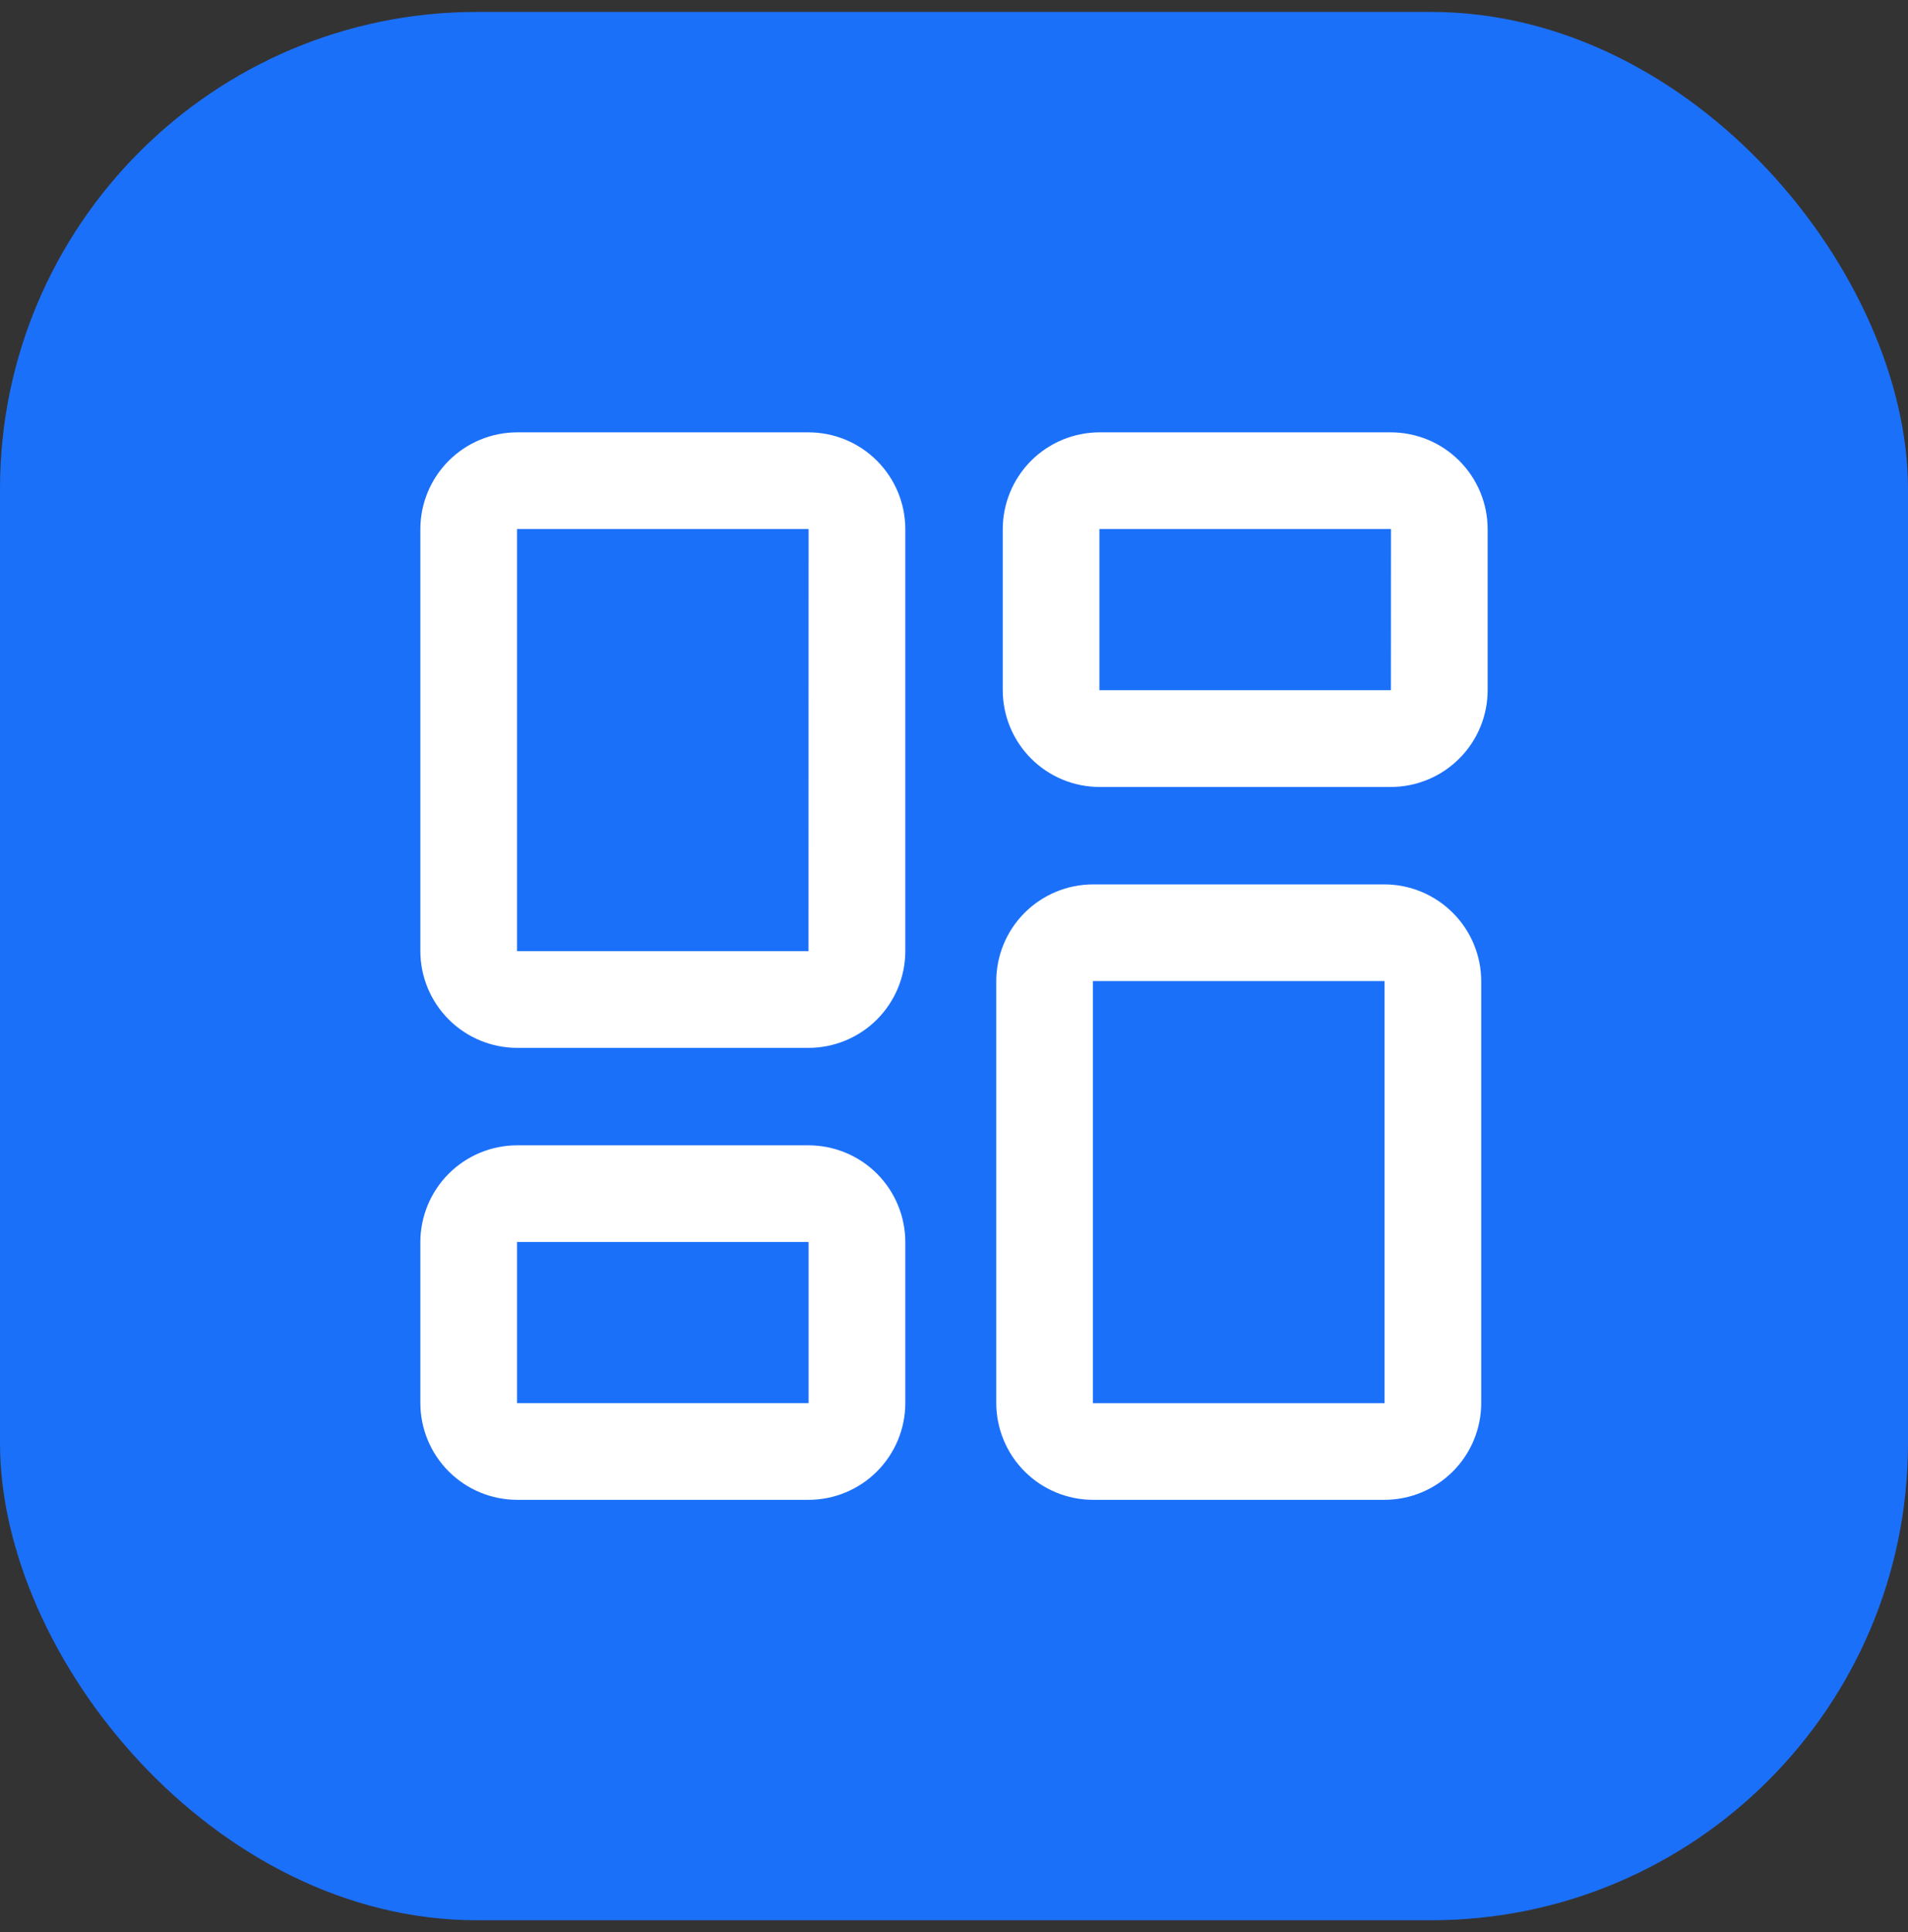 <?xml version="1.0" encoding="UTF-8"?> <svg xmlns="http://www.w3.org/2000/svg" width="80" height="81" viewBox="0 0 80 81" fill="none"><rect x="0" y="0" width="80" height="81" fill="#333333" stroke="none"/><rect y="0.5" width="80" height="80" rx="20" fill="#1B70FA"></rect><mask id="path-2-outside-1_237_93" maskUnits="userSpaceOnUse" x="17.125" y="17.625" width="46" height="46" fill="black"><rect fill="white" x="17.125" y="17.625" width="46" height="46"></rect><path d="M33.897 18.625H21.688C21.22 18.625 20.756 18.717 20.324 18.896C19.892 19.075 19.499 19.338 19.168 19.668C18.5 20.337 18.125 21.243 18.125 22.188V39.866C18.125 40.81 18.5 41.717 19.168 42.385C19.837 43.053 20.743 43.428 21.688 43.428H33.897C34.842 43.428 35.748 43.053 36.416 42.385C37.084 41.717 37.459 40.81 37.459 39.866V22.188C37.459 21.719 37.367 21.256 37.188 20.823C37.009 20.391 36.746 19.998 36.415 19.667C36.084 19.337 35.691 19.074 35.258 18.895C34.825 18.716 34.365 18.625 33.897 18.625ZM34.4 39.866C34.399 40 34.346 40.128 34.251 40.223C34.156 40.318 34.028 40.371 33.894 40.372H21.688C21.553 40.372 21.424 40.319 21.328 40.224C21.233 40.129 21.179 40 21.178 39.866V22.188C21.178 22.052 21.232 21.923 21.327 21.827C21.423 21.732 21.552 21.678 21.688 21.678H33.897C34.031 21.679 34.16 21.733 34.255 21.828C34.35 21.924 34.403 22.053 34.403 22.188L34.4 39.866ZM33.894 48.513H21.688C21.22 48.513 20.756 48.605 20.324 48.784C19.892 48.963 19.499 49.225 19.168 49.556C18.5 50.224 18.125 51.13 18.125 52.075V58.812C18.125 59.757 18.5 60.663 19.168 61.332C19.837 62 20.743 62.375 21.688 62.375H33.897C34.842 62.375 35.748 62 36.416 61.332C37.084 60.663 37.459 59.757 37.459 58.812V52.075C37.459 51.13 37.084 50.224 36.416 49.556C35.748 48.888 34.839 48.513 33.894 48.513ZM34.403 58.816C34.402 58.95 34.349 59.078 34.254 59.173C34.159 59.267 34.031 59.321 33.897 59.322H21.688C21.553 59.322 21.424 59.269 21.328 59.174C21.233 59.079 21.179 58.95 21.178 58.816V52.072C21.179 51.937 21.233 51.809 21.328 51.714C21.424 51.619 21.553 51.566 21.688 51.566H33.897C34.031 51.566 34.159 51.62 34.254 51.715C34.349 51.81 34.402 51.938 34.403 52.072V58.816ZM58.316 18.625H46.103C45.159 18.626 44.254 19.002 43.586 19.669C42.919 20.337 42.544 21.243 42.544 22.188V28.928C42.544 29.873 42.919 30.779 43.587 31.447C44.255 32.115 45.161 32.491 46.106 32.491H58.312C58.781 32.491 59.244 32.398 59.676 32.219C60.109 32.04 60.502 31.777 60.833 31.446C61.163 31.115 61.426 30.722 61.605 30.289C61.784 29.857 61.875 29.393 61.875 28.925V22.188C61.875 21.72 61.783 21.256 61.604 20.824C61.425 20.392 61.162 19.999 60.832 19.668C60.501 19.338 60.108 19.075 59.676 18.896C59.244 18.717 58.78 18.625 58.312 18.625M58.819 28.928C58.818 29.062 58.764 29.19 58.67 29.285C58.575 29.38 58.447 29.434 58.312 29.434H46.103C45.969 29.434 45.841 29.38 45.746 29.285C45.651 29.19 45.598 29.062 45.597 28.928V22.188C45.597 22.053 45.65 21.924 45.745 21.828C45.84 21.733 45.969 21.679 46.103 21.678H58.316C58.45 21.679 58.579 21.733 58.674 21.828C58.769 21.924 58.822 22.053 58.822 22.188L58.819 28.928ZM58.044 37.575H45.834C45.367 37.575 44.903 37.667 44.471 37.846C44.039 38.025 43.646 38.288 43.315 38.618C42.984 38.949 42.722 39.342 42.543 39.774C42.364 40.206 42.272 40.67 42.272 41.138V58.812C42.272 59.757 42.647 60.663 43.315 61.332C43.983 62 44.889 62.375 45.834 62.375H58.044C58.989 62.375 59.895 62 60.563 61.332C61.231 60.663 61.606 59.757 61.606 58.812V41.138C61.605 40.193 61.23 39.288 60.562 38.62C59.894 37.953 58.988 37.575 58.044 37.575ZM58.553 58.819C58.552 58.953 58.498 59.082 58.403 59.177C58.307 59.272 58.178 59.325 58.044 59.325H45.834C45.7 59.325 45.571 59.272 45.475 59.177C45.38 59.082 45.326 58.953 45.325 58.819V41.134C45.326 41 45.38 40.871 45.475 40.776C45.571 40.681 45.7 40.628 45.834 40.628H58.044C58.178 40.628 58.307 40.681 58.403 40.776C58.498 40.871 58.552 41 58.553 41.134V58.819Z"></path></mask><path d="M33.897 18.625H21.688C21.22 18.625 20.756 18.717 20.324 18.896C19.892 19.075 19.499 19.338 19.168 19.668C18.5 20.337 18.125 21.243 18.125 22.188V39.866C18.125 40.81 18.5 41.717 19.168 42.385C19.837 43.053 20.743 43.428 21.688 43.428H33.897C34.842 43.428 35.748 43.053 36.416 42.385C37.084 41.717 37.459 40.81 37.459 39.866V22.188C37.459 21.719 37.367 21.256 37.188 20.823C37.009 20.391 36.746 19.998 36.415 19.667C36.084 19.337 35.691 19.074 35.258 18.895C34.825 18.716 34.365 18.625 33.897 18.625ZM34.4 39.866C34.399 40 34.346 40.128 34.251 40.223C34.156 40.318 34.028 40.371 33.894 40.372H21.688C21.553 40.372 21.424 40.319 21.328 40.224C21.233 40.129 21.179 40 21.178 39.866V22.188C21.178 22.052 21.232 21.923 21.327 21.827C21.423 21.732 21.552 21.678 21.688 21.678H33.897C34.031 21.679 34.16 21.733 34.255 21.828C34.35 21.924 34.403 22.053 34.403 22.188L34.4 39.866ZM33.894 48.513H21.688C21.22 48.513 20.756 48.605 20.324 48.784C19.892 48.963 19.499 49.225 19.168 49.556C18.5 50.224 18.125 51.13 18.125 52.075V58.812C18.125 59.757 18.5 60.663 19.168 61.332C19.837 62 20.743 62.375 21.688 62.375H33.897C34.842 62.375 35.748 62 36.416 61.332C37.084 60.663 37.459 59.757 37.459 58.812V52.075C37.459 51.13 37.084 50.224 36.416 49.556C35.748 48.888 34.839 48.513 33.894 48.513ZM34.403 58.816C34.402 58.95 34.349 59.078 34.254 59.173C34.159 59.267 34.031 59.321 33.897 59.322H21.688C21.553 59.322 21.424 59.269 21.328 59.174C21.233 59.079 21.179 58.95 21.178 58.816V52.072C21.179 51.937 21.233 51.809 21.328 51.714C21.424 51.619 21.553 51.566 21.688 51.566H33.897C34.031 51.566 34.159 51.62 34.254 51.715C34.349 51.81 34.402 51.938 34.403 52.072V58.816ZM58.316 18.625H46.103C45.159 18.626 44.254 19.002 43.586 19.669C42.919 20.337 42.544 21.243 42.544 22.188V28.928C42.544 29.873 42.919 30.779 43.587 31.447C44.255 32.115 45.161 32.491 46.106 32.491H58.312C58.781 32.491 59.244 32.398 59.676 32.219C60.109 32.04 60.502 31.777 60.833 31.446C61.163 31.115 61.426 30.722 61.605 30.289C61.784 29.857 61.875 29.393 61.875 28.925V22.188C61.875 21.72 61.783 21.256 61.604 20.824C61.425 20.392 61.162 19.999 60.832 19.668C60.501 19.338 60.108 19.075 59.676 18.896C59.244 18.717 58.78 18.625 58.312 18.625M58.819 28.928C58.818 29.062 58.764 29.19 58.67 29.285C58.575 29.38 58.447 29.434 58.312 29.434H46.103C45.969 29.434 45.841 29.38 45.746 29.285C45.651 29.19 45.598 29.062 45.597 28.928V22.188C45.597 22.053 45.65 21.924 45.745 21.828C45.84 21.733 45.969 21.679 46.103 21.678H58.316C58.45 21.679 58.579 21.733 58.674 21.828C58.769 21.924 58.822 22.053 58.822 22.188L58.819 28.928ZM58.044 37.575H45.834C45.367 37.575 44.903 37.667 44.471 37.846C44.039 38.025 43.646 38.288 43.315 38.618C42.984 38.949 42.722 39.342 42.543 39.774C42.364 40.206 42.272 40.67 42.272 41.138V58.812C42.272 59.757 42.647 60.663 43.315 61.332C43.983 62 44.889 62.375 45.834 62.375H58.044C58.989 62.375 59.895 62 60.563 61.332C61.231 60.663 61.606 59.757 61.606 58.812V41.138C61.605 40.193 61.23 39.288 60.562 38.62C59.894 37.953 58.988 37.575 58.044 37.575ZM58.553 58.819C58.552 58.953 58.498 59.082 58.403 59.177C58.307 59.272 58.178 59.325 58.044 59.325H45.834C45.7 59.325 45.571 59.272 45.475 59.177C45.38 59.082 45.326 58.953 45.325 58.819V41.134C45.326 41 45.38 40.871 45.475 40.776C45.571 40.681 45.7 40.628 45.834 40.628H58.044C58.178 40.628 58.307 40.681 58.403 40.776C58.498 40.871 58.552 41 58.553 41.134V58.819Z" fill="white"></path><path d="M33.897 18.625L33.897 19.125L33.897 19.125L33.897 18.625ZM21.688 18.625V19.125V18.625ZM18.125 22.188H17.625H18.125ZM18.125 39.866H18.625H18.125ZM37.459 39.866H36.959H37.459ZM37.459 22.188L36.959 22.188V22.188H37.459ZM34.4 39.866L34.9 39.869L34.9 39.866L34.4 39.866ZM33.894 40.372L33.894 40.872L33.897 40.872L33.894 40.372ZM21.688 40.372L21.688 39.872L21.688 39.872L21.688 40.372ZM21.178 39.866L20.678 39.866L20.678 39.869L21.178 39.866ZM33.897 21.678L33.9 21.178H33.897V21.678ZM34.403 22.188L34.903 22.188L34.903 22.188L34.403 22.188ZM21.688 48.513L21.688 48.013L21.688 48.513ZM18.125 52.075H17.625H18.125ZM18.125 58.812H17.625H18.125ZM21.688 62.375V62.875V62.375ZM33.897 62.375V62.875V62.375ZM34.403 58.816L34.903 58.819V58.816H34.403ZM33.897 59.322L33.897 59.822L33.9 59.822L33.897 59.322ZM21.688 59.322L21.688 58.822L21.688 58.822L21.688 59.322ZM21.178 58.816L20.678 58.816L20.678 58.819L21.178 58.816ZM21.178 52.072L20.678 52.069V52.072H21.178ZM21.688 51.566L21.688 52.066H21.688V51.566ZM33.897 51.566L33.9 51.066H33.897V51.566ZM34.403 52.072L34.903 52.072L34.903 52.069L34.403 52.072ZM46.103 18.625L46.103 18.125L46.103 18.125L46.103 18.625ZM42.544 22.188L43.044 22.188L43.044 22.188L42.544 22.188ZM42.544 28.928L42.044 28.928L42.544 28.928ZM46.106 32.491V31.991V32.491ZM58.312 32.491L58.312 31.991H58.312V32.491ZM61.875 28.925L61.375 28.925L61.375 28.925L61.875 28.925ZM61.875 22.188L62.375 22.188L61.875 22.188ZM58.819 28.928L59.319 28.931L59.319 28.928L58.819 28.928ZM58.312 29.434L58.312 29.934L58.316 29.934L58.312 29.434ZM46.103 29.434L46.1 29.934H46.103V29.434ZM45.597 28.928L45.097 28.928L45.097 28.931L45.597 28.928ZM45.597 22.188L46.097 22.188L46.097 22.188L45.597 22.188ZM46.103 21.678L46.103 21.178L46.1 21.178L46.103 21.678ZM58.316 21.678L58.319 21.178H58.316V21.678ZM58.822 22.188L59.322 22.188L59.322 22.188L58.822 22.188ZM58.044 37.575L58.044 38.075L58.044 38.075L58.044 37.575ZM45.834 37.575V37.075V37.575ZM42.272 58.812L41.772 58.812L42.272 58.812ZM58.044 62.375L58.044 62.875L58.044 62.375ZM61.606 41.138L62.106 41.138L62.106 41.137L61.606 41.138ZM58.553 58.819L59.053 58.822V58.819H58.553ZM58.044 59.325L58.044 58.825H58.044V59.325ZM45.834 59.325L45.834 58.825L45.834 58.825L45.834 59.325ZM45.325 58.819L44.825 58.819L44.825 58.822L45.325 58.819ZM45.325 41.134L44.825 41.131V41.134H45.325ZM45.834 40.628L45.834 41.128H45.834V40.628ZM58.044 40.628L58.044 41.128L58.044 41.128L58.044 40.628ZM58.553 41.134L59.053 41.134L59.053 41.131L58.553 41.134ZM33.897 18.625V18.125H21.688V18.625V19.125H33.897V18.625ZM21.688 18.625V18.125C21.154 18.125 20.626 18.23 20.133 18.434L20.324 18.896L20.515 19.358C20.887 19.204 21.285 19.125 21.688 19.125V18.625ZM20.324 18.896L20.133 18.434C19.64 18.638 19.192 18.938 18.815 19.315L19.168 19.668L19.522 20.022C19.806 19.738 20.144 19.512 20.515 19.358L20.324 18.896ZM19.168 19.668L18.815 19.315C18.053 20.077 17.625 21.11 17.625 22.188H18.125H18.625C18.625 21.375 18.948 20.596 19.522 20.022L19.168 19.668ZM18.125 22.188H17.625V39.866H18.125H18.625V22.188H18.125ZM18.125 39.866H17.625C17.625 40.943 18.053 41.976 18.815 42.738L19.168 42.385L19.522 42.031C18.948 41.457 18.625 40.678 18.625 39.866H18.125ZM19.168 42.385L18.815 42.738C19.577 43.5 20.61 43.928 21.688 43.928V43.428V42.928C20.875 42.928 20.096 42.605 19.522 42.031L19.168 42.385ZM21.688 43.428V43.928H33.897V43.428V42.928H21.688V43.428ZM33.897 43.428V43.928C34.974 43.928 36.008 43.5 36.77 42.738L36.416 42.385L36.062 42.031C35.488 42.605 34.709 42.928 33.897 42.928V43.428ZM36.416 42.385L36.77 42.738C37.531 41.976 37.959 40.943 37.959 39.866H37.459H36.959C36.959 40.678 36.637 41.457 36.062 42.031L36.416 42.385ZM37.459 39.866H37.959V22.188H37.459H36.959V39.866H37.459ZM37.459 22.188L37.959 22.188C37.959 21.654 37.854 21.125 37.65 20.632L37.188 20.823L36.726 21.015C36.88 21.387 36.959 21.785 36.959 22.188L37.459 22.188ZM37.188 20.823L37.65 20.632C37.445 20.139 37.146 19.691 36.768 19.314L36.415 19.667L36.061 20.021C36.346 20.305 36.572 20.643 36.726 21.015L37.188 20.823ZM36.415 19.667L36.768 19.314C36.391 18.936 35.942 18.637 35.449 18.433L35.258 18.895L35.067 19.357C35.439 19.511 35.777 19.737 36.061 20.021L36.415 19.667ZM35.258 18.895L35.449 18.433C34.956 18.229 34.431 18.125 33.896 18.125L33.897 18.625L33.897 19.125C34.299 19.125 34.695 19.203 35.067 19.357L35.258 18.895ZM34.4 39.866L33.9 39.863C33.9 39.865 33.899 39.867 33.897 39.869L34.251 40.223L34.604 40.576C34.792 40.389 34.898 40.134 34.9 39.869L34.4 39.866ZM34.251 40.223L33.897 39.869C33.895 39.871 33.893 39.872 33.891 39.872L33.894 40.372L33.897 40.872C34.162 40.87 34.417 40.764 34.604 40.576L34.251 40.223ZM33.894 40.372V39.872H21.688V40.372V40.872H33.894V40.372ZM21.688 40.372L21.688 39.872C21.685 39.872 21.683 39.871 21.681 39.869L21.328 40.224L20.976 40.578C21.165 40.766 21.421 40.872 21.688 40.872L21.688 40.372ZM21.328 40.224L21.681 39.869C21.679 39.867 21.678 39.865 21.678 39.863L21.178 39.866L20.678 39.869C20.68 40.135 20.787 40.391 20.976 40.578L21.328 40.224ZM21.178 39.866H21.678V22.188H21.178H20.678V39.866H21.178ZM21.178 22.188H21.678C21.678 22.185 21.679 22.183 21.681 22.181L21.327 21.827L20.974 21.474C20.785 21.663 20.678 21.92 20.678 22.188H21.178ZM21.327 21.827L21.681 22.181C21.683 22.179 21.685 22.178 21.688 22.178V21.678V21.178C21.42 21.178 21.163 21.285 20.974 21.474L21.327 21.827ZM21.688 21.678V22.178H33.897V21.678V21.178H21.688V21.678ZM33.897 21.678L33.894 22.178C33.896 22.178 33.899 22.179 33.9 22.181L34.255 21.828L34.61 21.476C34.422 21.287 34.167 21.18 33.9 21.178L33.897 21.678ZM34.255 21.828L33.9 22.181C33.902 22.183 33.903 22.185 33.903 22.188L34.403 22.188L34.903 22.188C34.903 21.921 34.798 21.665 34.61 21.476L34.255 21.828ZM34.403 22.188L33.903 22.187L33.9 39.865L34.4 39.866L34.9 39.866L34.903 22.188L34.403 22.188ZM33.894 48.513V48.013H21.688V48.513V49.013H33.894V48.513ZM21.688 48.513L21.688 48.013C21.154 48.013 20.626 48.118 20.133 48.322L20.324 48.784L20.515 49.246C20.887 49.092 21.285 49.013 21.688 49.013L21.688 48.513ZM20.324 48.784L20.133 48.322C19.64 48.526 19.192 48.825 18.815 49.202L19.168 49.556L19.522 49.91C19.806 49.625 20.144 49.4 20.515 49.246L20.324 48.784ZM19.168 49.556L18.815 49.202C18.053 49.964 17.625 50.998 17.625 52.075H18.125H18.625C18.625 51.263 18.948 50.484 19.522 49.91L19.168 49.556ZM18.125 52.075H17.625V58.812H18.125H18.625V52.075H18.125ZM18.125 58.812H17.625C17.625 59.89 18.053 60.923 18.815 61.685L19.168 61.332L19.522 60.978C18.948 60.404 18.625 59.625 18.625 58.812H18.125ZM19.168 61.332L18.815 61.685C19.577 62.447 20.61 62.875 21.688 62.875L21.688 62.375L21.688 61.875C20.875 61.875 20.096 61.552 19.522 60.978L19.168 61.332ZM21.688 62.375V62.875H33.897V62.375V61.875H21.688V62.375ZM33.897 62.375V62.875C34.974 62.875 36.008 62.447 36.77 61.685L36.416 61.332L36.062 60.978C35.488 61.552 34.709 61.875 33.897 61.875V62.375ZM36.416 61.332L36.77 61.685C37.531 60.923 37.959 59.89 37.959 58.812H37.459H36.959C36.959 59.625 36.637 60.404 36.062 60.978L36.416 61.332ZM37.459 58.812H37.959V52.075H37.459H36.959V58.812H37.459ZM37.459 52.075H37.959C37.959 50.998 37.531 49.964 36.77 49.202L36.416 49.556L36.062 49.91C36.637 50.484 36.959 51.263 36.959 52.075H37.459ZM36.416 49.556L36.77 49.202C36.007 48.44 34.971 48.013 33.894 48.013V48.513V49.013C34.706 49.013 35.488 49.336 36.062 49.91L36.416 49.556ZM34.403 58.816L33.903 58.813C33.903 58.815 33.902 58.817 33.9 58.819L34.254 59.173L34.608 59.526C34.795 59.339 34.901 59.084 34.903 58.819L34.403 58.816ZM34.254 59.173L33.9 58.819C33.899 58.821 33.896 58.822 33.894 58.822L33.897 59.322L33.9 59.822C34.166 59.82 34.42 59.714 34.608 59.526L34.254 59.173ZM33.897 59.322V58.822H21.688V59.322V59.822H33.897V59.322ZM21.688 59.322L21.688 58.822C21.685 58.822 21.683 58.821 21.681 58.819L21.328 59.174L20.976 59.528C21.165 59.716 21.421 59.822 21.688 59.822L21.688 59.322ZM21.328 59.174L21.681 58.819C21.679 58.817 21.678 58.815 21.678 58.813L21.178 58.816L20.678 58.819C20.68 59.085 20.787 59.34 20.976 59.528L21.328 59.174ZM21.178 58.816H21.678V52.072H21.178H20.678V58.816H21.178ZM21.178 52.072L21.678 52.075C21.678 52.072 21.679 52.07 21.681 52.068L21.328 51.714L20.976 51.359C20.787 51.547 20.68 51.802 20.678 52.069L21.178 52.072ZM21.328 51.714L21.681 52.068C21.683 52.067 21.685 52.066 21.688 52.066L21.688 51.566L21.688 51.066C21.421 51.066 21.165 51.171 20.976 51.359L21.328 51.714ZM21.688 51.566V52.066H33.897V51.566V51.066H21.688V51.566ZM33.897 51.566L33.894 52.066C33.896 52.066 33.899 52.067 33.9 52.068L34.254 51.715L34.608 51.361C34.42 51.173 34.166 51.067 33.9 51.066L33.897 51.566ZM34.254 51.715L33.9 52.068C33.902 52.07 33.903 52.072 33.903 52.075L34.403 52.072L34.903 52.069C34.901 51.803 34.795 51.549 34.608 51.361L34.254 51.715ZM34.403 52.072H33.903V58.816H34.403H34.903V52.072H34.403ZM58.316 18.625V18.125H46.103V18.625V19.125H58.316V18.625ZM46.103 18.625L46.103 18.125C45.026 18.126 43.993 18.554 43.232 19.316L43.586 19.669L43.94 20.023C44.514 19.449 45.292 19.126 46.104 19.125L46.103 18.625ZM43.586 19.669L43.232 19.316C42.471 20.078 42.044 21.111 42.044 22.188L42.544 22.188L43.044 22.188C43.044 21.376 43.366 20.597 43.94 20.023L43.586 19.669ZM42.544 22.188H42.044V28.928H42.544H43.044V22.188H42.544ZM42.544 28.928L42.044 28.928C42.044 30.006 42.472 31.039 43.234 31.801L43.587 31.447L43.941 31.094C43.366 30.519 43.044 29.74 43.044 28.928L42.544 28.928ZM43.587 31.447L43.234 31.801C43.995 32.563 45.029 32.991 46.106 32.991V32.491V31.991C45.294 31.991 44.515 31.668 43.941 31.094L43.587 31.447ZM46.106 32.491V32.991H58.312V32.491V31.991H46.106V32.491ZM58.312 32.491L58.312 32.991C58.846 32.991 59.375 32.885 59.868 32.681L59.676 32.219L59.485 31.757C59.113 31.911 58.715 31.991 58.312 31.991L58.312 32.491ZM59.676 32.219L59.868 32.681C60.361 32.477 60.809 32.177 61.186 31.799L60.833 31.446L60.479 31.093C60.194 31.377 59.857 31.603 59.485 31.757L59.676 32.219ZM60.833 31.446L61.186 31.799C61.564 31.422 61.863 30.974 62.067 30.48L61.605 30.289L61.143 30.098C60.989 30.47 60.763 30.808 60.479 31.093L60.833 31.446ZM61.605 30.289L62.067 30.48C62.271 29.987 62.376 29.458 62.375 28.925L61.875 28.925L61.375 28.925C61.375 29.328 61.296 29.726 61.143 30.098L61.605 30.289ZM61.875 28.925H62.375V22.188H61.875H61.375V28.925H61.875ZM61.875 22.188L62.375 22.188C62.375 21.654 62.27 21.126 62.066 20.633L61.604 20.824L61.142 21.015C61.296 21.387 61.375 21.785 61.375 22.188L61.875 22.188ZM61.604 20.824L62.066 20.633C61.862 20.14 61.562 19.692 61.185 19.315L60.832 19.668L60.478 20.022C60.762 20.306 60.988 20.644 61.142 21.015L61.604 20.824ZM60.832 19.668L61.185 19.315C60.808 18.938 60.36 18.638 59.867 18.434L59.676 18.896L59.484 19.358C59.856 19.512 60.194 19.738 60.478 20.022L60.832 19.668ZM59.676 18.896L59.867 18.434C59.374 18.23 58.846 18.125 58.312 18.125V18.625V19.125C58.715 19.125 59.113 19.204 59.484 19.358L59.676 18.896ZM58.819 28.928L58.319 28.925C58.319 28.927 58.318 28.93 58.316 28.932L58.67 29.285L59.023 29.639C59.211 29.451 59.317 29.197 59.319 28.931L58.819 28.928ZM58.67 29.285L58.316 28.932C58.314 28.933 58.312 28.934 58.309 28.934L58.312 29.434L58.316 29.934C58.581 29.933 58.835 29.826 59.023 29.639L58.67 29.285ZM58.312 29.434V28.934H46.103V29.434V29.934H58.312V29.434ZM46.103 29.434L46.106 28.934C46.104 28.934 46.101 28.933 46.1 28.932L45.746 29.285L45.392 29.639C45.58 29.826 45.834 29.933 46.1 29.934L46.103 29.434ZM45.746 29.285L46.1 28.932C46.098 28.93 46.097 28.927 46.097 28.925L45.597 28.928L45.097 28.931C45.099 29.197 45.205 29.451 45.392 29.639L45.746 29.285ZM45.597 28.928H46.097V22.188H45.597H45.097V28.928H45.597ZM45.597 22.188L46.097 22.188C46.097 22.185 46.098 22.183 46.1 22.181L45.745 21.828L45.39 21.476C45.202 21.665 45.097 21.921 45.097 22.188L45.597 22.188ZM45.745 21.828L46.1 22.181C46.101 22.179 46.104 22.178 46.106 22.178L46.103 21.678L46.1 21.178C45.833 21.18 45.578 21.287 45.39 21.476L45.745 21.828ZM46.103 21.678V22.178H58.316V21.678V21.178H46.103V21.678ZM58.316 21.678L58.313 22.178C58.315 22.178 58.317 22.179 58.319 22.181L58.674 21.828L59.028 21.476C58.84 21.287 58.585 21.18 58.319 21.178L58.316 21.678ZM58.674 21.828L58.319 22.181C58.321 22.183 58.322 22.185 58.322 22.188L58.822 22.188L59.322 22.188C59.322 21.921 59.216 21.665 59.028 21.476L58.674 21.828ZM58.822 22.188L58.322 22.187L58.319 28.928L58.819 28.928L59.319 28.928L59.322 22.188L58.822 22.188ZM58.044 37.575V37.075H45.834V37.575V38.075H58.044V37.575ZM45.834 37.575V37.075C45.301 37.075 44.773 37.18 44.28 37.384L44.471 37.846L44.662 38.308C45.034 38.154 45.432 38.075 45.834 38.075V37.575ZM44.471 37.846L44.28 37.384C43.787 37.588 43.339 37.888 42.962 38.265L43.315 38.618L43.669 38.972C43.953 38.688 44.291 38.462 44.662 38.308L44.471 37.846ZM43.315 38.618L42.962 38.265C42.584 38.642 42.285 39.09 42.081 39.583L42.543 39.774L43.005 39.965C43.159 39.594 43.385 39.256 43.669 38.972L43.315 38.618ZM42.543 39.774L42.081 39.583C41.877 40.076 41.772 40.604 41.772 41.138H42.272H42.772C42.772 40.735 42.851 40.337 43.005 39.965L42.543 39.774ZM42.272 41.138H41.772V58.812H42.272H42.772V41.138H42.272ZM42.272 58.812L41.772 58.812C41.772 59.89 42.2 60.923 42.962 61.685L43.315 61.332L43.669 60.978C43.094 60.404 42.772 59.625 42.772 58.812L42.272 58.812ZM43.315 61.332L42.962 61.685C43.724 62.447 44.757 62.875 45.834 62.875V62.375V61.875C45.022 61.875 44.243 61.552 43.669 60.978L43.315 61.332ZM45.834 62.375V62.875H58.044V62.375V61.875H45.834V62.375ZM58.044 62.375L58.044 62.875C59.121 62.875 60.154 62.447 60.916 61.685L60.563 61.332L60.209 60.978C59.635 61.552 58.856 61.875 58.044 61.875L58.044 62.375ZM60.563 61.332L60.916 61.685C61.678 60.923 62.106 59.89 62.106 58.812H61.606H61.106C61.106 59.625 60.784 60.404 60.209 60.978L60.563 61.332ZM61.606 58.812H62.106V41.138H61.606H61.106V58.812H61.606ZM61.606 41.138L62.106 41.137C62.105 40.06 61.677 39.028 60.915 38.267L60.562 38.62L60.208 38.974C60.783 39.548 61.105 40.326 61.106 41.138L61.606 41.138ZM60.562 38.62L60.915 38.267C60.154 37.506 59.122 37.075 58.044 37.075L58.044 37.575L58.044 38.075C58.854 38.075 59.633 38.4 60.208 38.974L60.562 38.62ZM58.553 58.819L58.053 58.816C58.053 58.818 58.052 58.821 58.05 58.822L58.403 59.177L58.755 59.532C58.944 59.344 59.051 59.089 59.053 58.822L58.553 58.819ZM58.403 59.177L58.05 58.822C58.049 58.824 58.046 58.825 58.044 58.825L58.044 59.325L58.044 59.825C58.31 59.825 58.566 59.719 58.755 59.532L58.403 59.177ZM58.044 59.325V58.825H45.834V59.325V59.825H58.044V59.325ZM45.834 59.325L45.834 58.825C45.832 58.825 45.83 58.824 45.828 58.822L45.475 59.177L45.123 59.532C45.312 59.719 45.568 59.825 45.834 59.825L45.834 59.325ZM45.475 59.177L45.828 58.822C45.826 58.821 45.825 58.818 45.825 58.816L45.325 58.819L44.825 58.822C44.827 59.088 44.934 59.344 45.123 59.532L45.475 59.177ZM45.325 58.819H45.825V41.134H45.325H44.825V58.819H45.325ZM45.325 41.134L45.825 41.137C45.825 41.135 45.826 41.133 45.828 41.131L45.475 40.776L45.123 40.422C44.934 40.609 44.827 40.865 44.825 41.131L45.325 41.134ZM45.475 40.776L45.828 41.131C45.83 41.129 45.832 41.128 45.834 41.128L45.834 40.628L45.834 40.128C45.568 40.128 45.312 40.234 45.123 40.422L45.475 40.776ZM45.834 40.628V41.128H58.044V40.628V40.128H45.834V40.628ZM58.044 40.628L58.044 41.128C58.046 41.128 58.049 41.129 58.05 41.131L58.403 40.776L58.755 40.422C58.566 40.234 58.31 40.128 58.044 40.128L58.044 40.628ZM58.403 40.776L58.05 41.131C58.052 41.133 58.053 41.135 58.053 41.137L58.553 41.134L59.053 41.131C59.051 40.865 58.944 40.609 58.755 40.422L58.403 40.776ZM58.553 41.134H58.053V58.819H58.553H59.053V41.134H58.553Z" fill="white" mask="url(#path-2-outside-1_237_93)"></path></svg> 